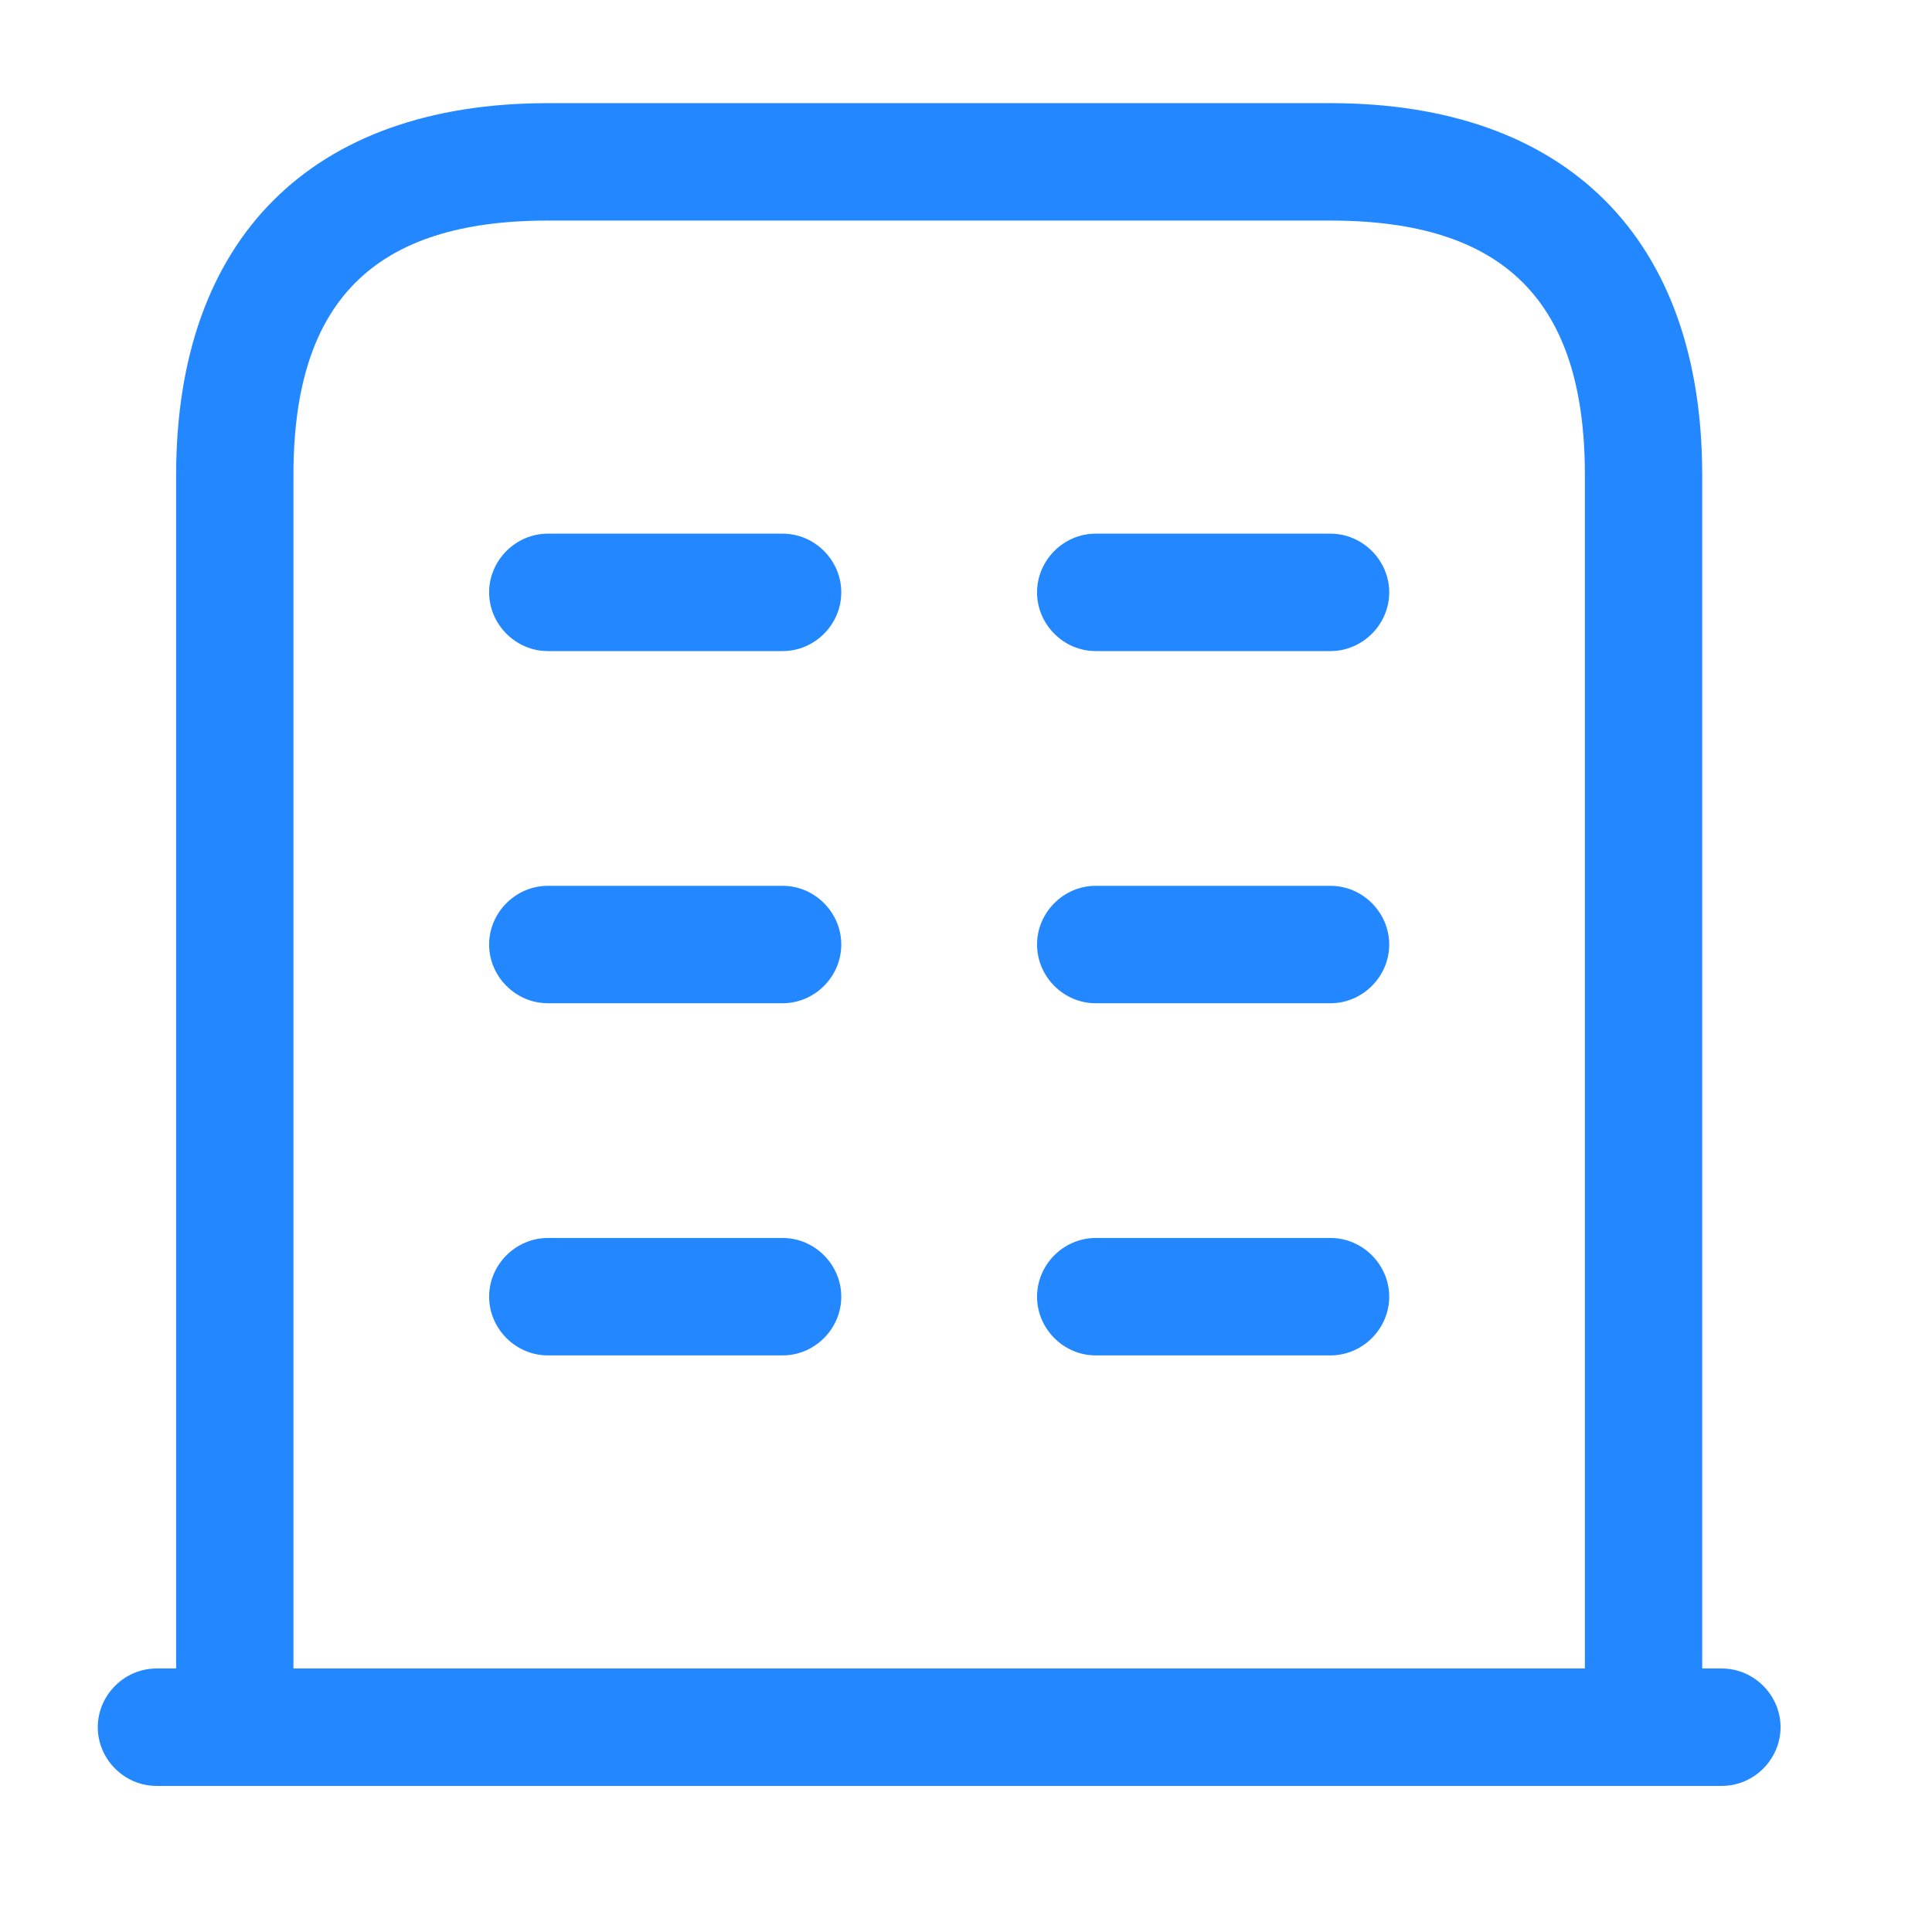 <svg xmlns="http://www.w3.org/2000/svg" width="18" height="18" viewBox="0 0 18 18" fill="none">
  <path d="M16.042 16.639H1.458C1.159 16.639 0.911 16.391 0.911 16.092C0.911 15.793 1.159 15.545 1.458 15.545H16.042C16.341 15.545 16.589 15.793 16.589 16.092C16.589 16.391 16.341 16.639 16.042 16.639Z" fill="#2388FF"/>
  <path d="M15.312 16.639H2.188C1.889 16.639 1.641 16.391 1.641 16.092V4.425C1.641 2.223 2.902 0.961 5.104 0.961H12.396C14.598 0.961 15.859 2.223 15.859 4.425V16.092C15.859 16.391 15.611 16.639 15.312 16.639ZM2.734 15.545H14.766V4.425C14.766 2.806 14.015 2.055 12.396 2.055H5.104C3.485 2.055 2.734 2.806 2.734 4.425V15.545Z" fill="#2388FF"/>
  <path d="M7.292 12.628H5.104C4.805 12.628 4.557 12.38 4.557 12.081C4.557 11.782 4.805 11.534 5.104 11.534H7.292C7.591 11.534 7.838 11.782 7.838 12.081C7.838 12.38 7.591 12.628 7.292 12.628Z" fill="#2388FF"/>
  <path d="M12.396 12.628H10.208C9.909 12.628 9.662 12.38 9.662 12.081C9.662 11.782 9.909 11.534 10.208 11.534H12.396C12.695 11.534 12.943 11.782 12.943 12.081C12.943 12.38 12.695 12.628 12.396 12.628Z" fill="#2388FF"/>
  <path d="M7.292 9.347H5.104C4.805 9.347 4.557 9.099 4.557 8.8C4.557 8.501 4.805 8.253 5.104 8.253H7.292C7.591 8.253 7.838 8.501 7.838 8.8C7.838 9.099 7.591 9.347 7.292 9.347Z" fill="#2388FF"/>
  <path d="M12.396 9.347H10.208C9.909 9.347 9.662 9.099 9.662 8.8C9.662 8.501 9.909 8.253 10.208 8.253H12.396C12.695 8.253 12.943 8.501 12.943 8.8C12.943 9.099 12.695 9.347 12.396 9.347Z" fill="#2388FF"/>
  <path d="M7.292 6.066H5.104C4.805 6.066 4.557 5.818 4.557 5.519C4.557 5.22 4.805 4.972 5.104 4.972H7.292C7.591 4.972 7.838 5.22 7.838 5.519C7.838 5.818 7.591 6.066 7.292 6.066Z" fill="#2388FF"/>
  <path d="M12.396 6.066H10.208C9.909 6.066 9.662 5.818 9.662 5.519C9.662 5.22 9.909 4.972 10.208 4.972H12.396C12.695 4.972 12.943 5.22 12.943 5.519C12.943 5.818 12.695 6.066 12.396 6.066Z" fill="#2388FF"/>
</svg>